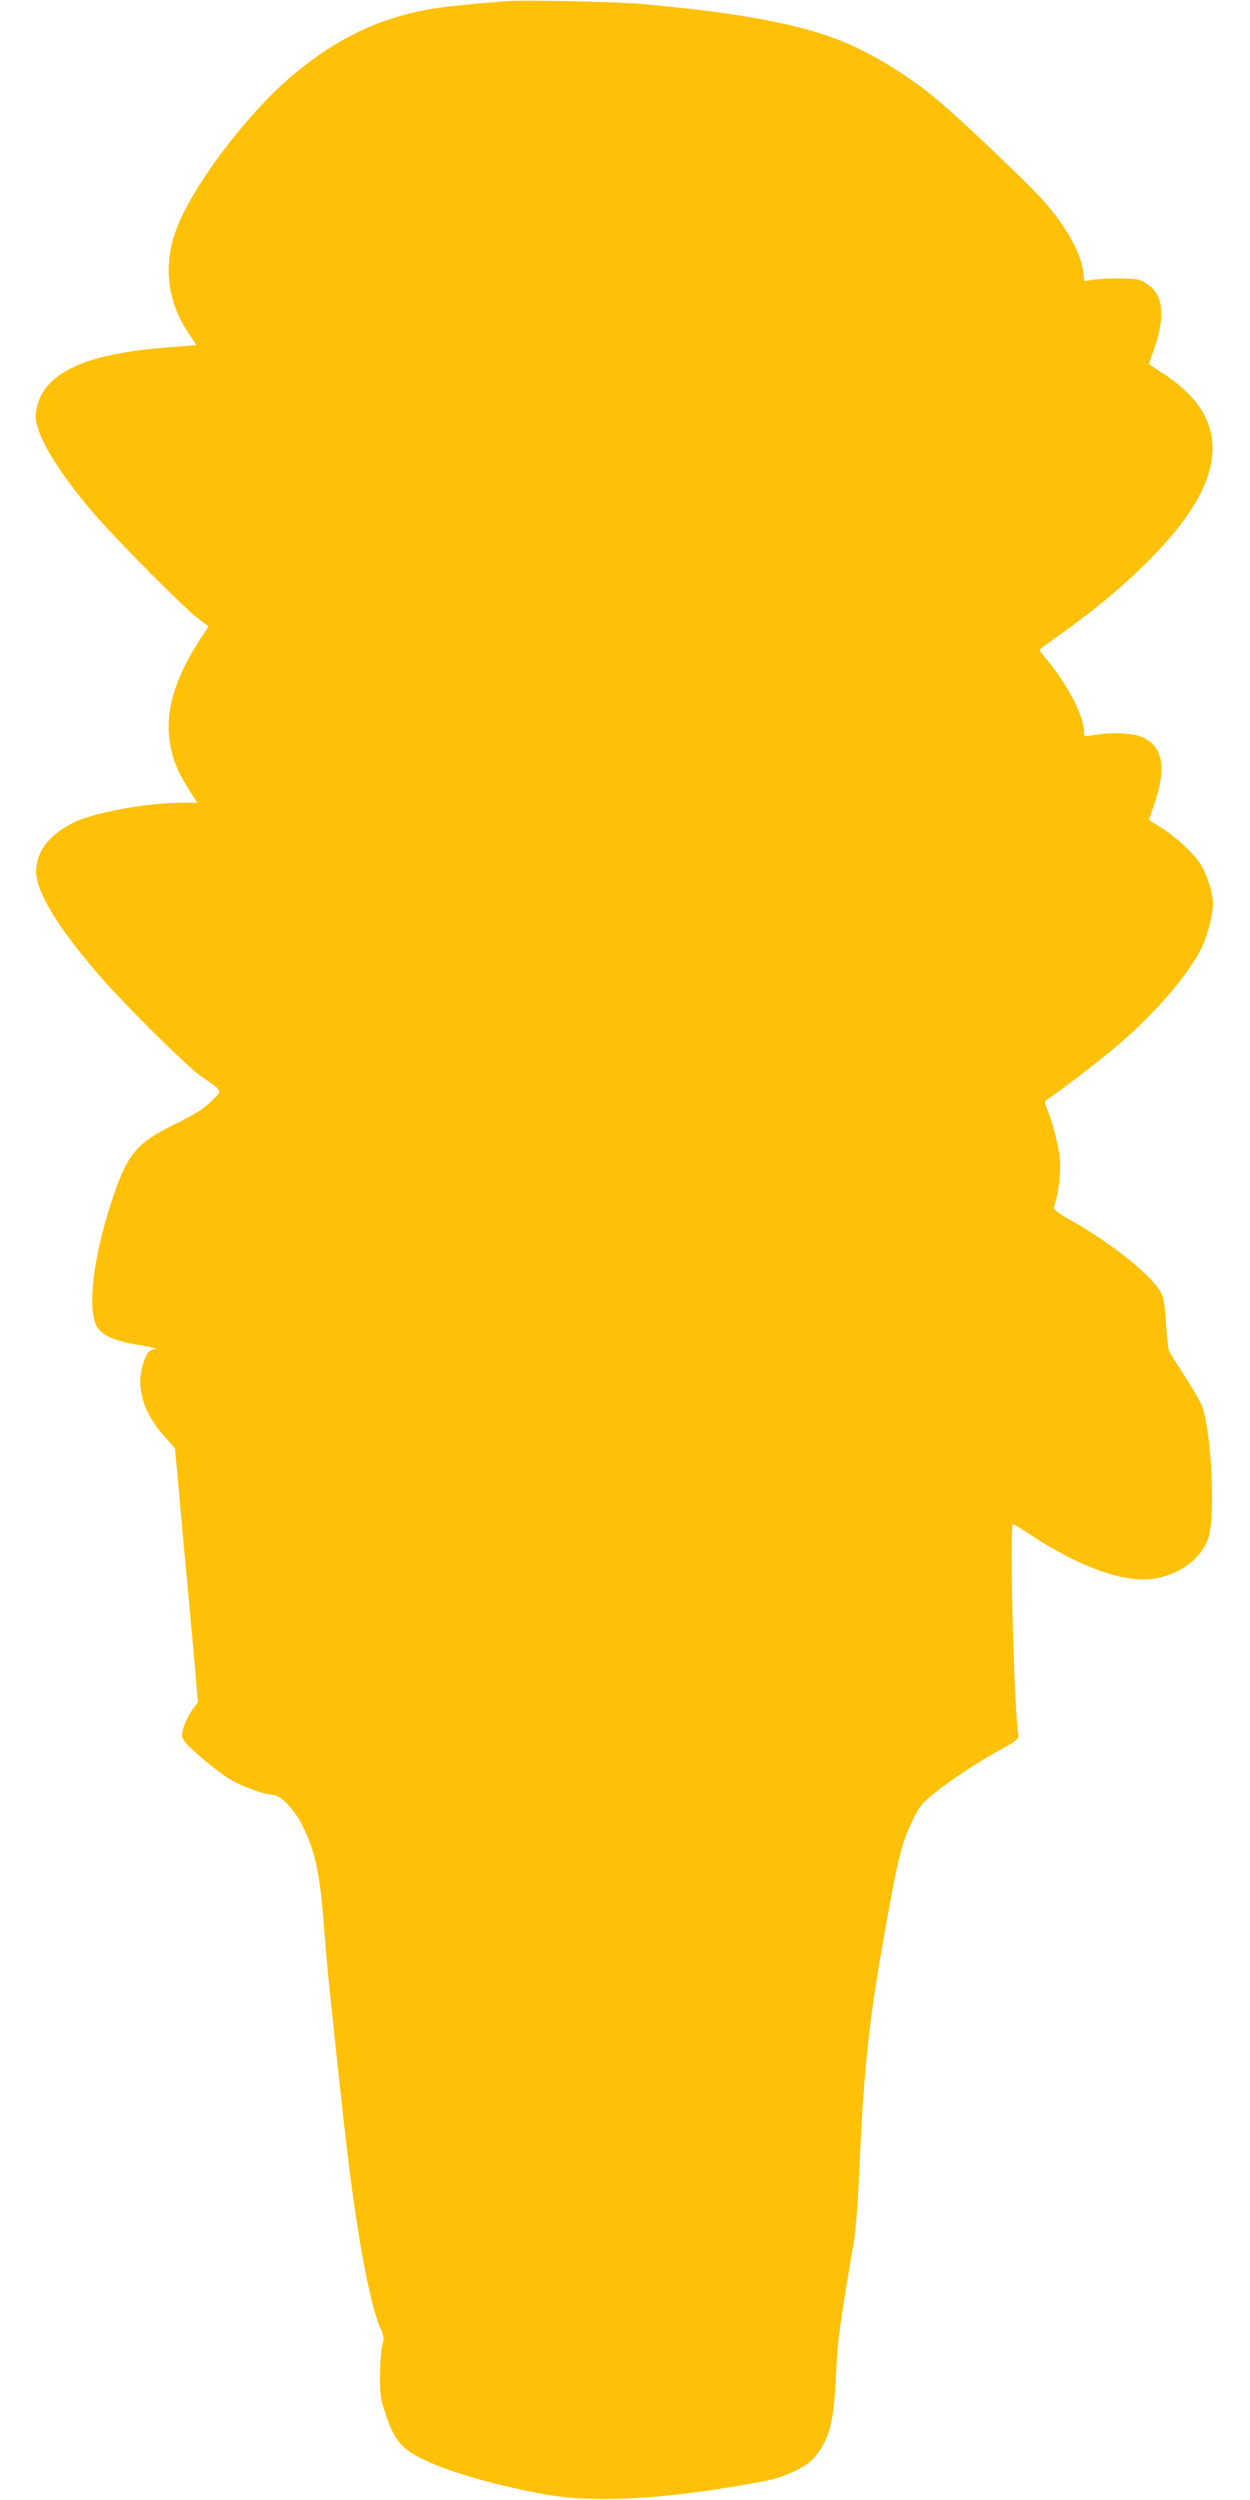 <?xml version="1.0" standalone="no"?>
<!DOCTYPE svg PUBLIC "-//W3C//DTD SVG 20010904//EN"
 "http://www.w3.org/TR/2001/REC-SVG-20010904/DTD/svg10.dtd">
<svg version="1.0" xmlns="http://www.w3.org/2000/svg"
 width="640pt" height="1280pt" viewBox="0 0 640 1280"
 preserveAspectRatio="xMidYMid meet">
<g transform="translate(0,1280) scale(0.1,-0.1)"
fill="#ffc107" stroke="none">
<path d="M2595 12794 c-181 -14 -312 -27 -389 -40 -258 -44 -477 -148 -697
-330 -246 -204 -536 -591 -613 -817 -60 -176 -36 -357 68 -511 l42 -63 -154
-12 c-413 -32 -623 -129 -663 -305 -9 -44 -9 -62 5 -107 30 -103 140 -269 296
-449 123 -141 451 -471 521 -524 l57 -43 -45 -69 c-130 -200 -179 -369 -153
-528 13 -84 40 -149 97 -238 l43 -68 -83 0 c-174 0 -450 -51 -549 -101 -128
-64 -192 -148 -193 -251 0 -104 111 -287 324 -533 127 -147 446 -464 520 -515
116 -82 111 -69 54 -127 -37 -38 -81 -66 -186 -118 -205 -101 -248 -155 -331
-413 -91 -281 -119 -537 -70 -624 27 -46 90 -74 219 -95 65 -11 97 -19 79 -21
-25 -2 -35 -10 -48 -40 -58 -130 -24 -273 98 -409 l52 -58 18 -200 c10 -110
30 -337 46 -505 16 -168 34 -370 41 -450 l12 -145 -30 -42 c-17 -23 -36 -63
-43 -88 -12 -42 -11 -49 7 -73 27 -37 167 -154 230 -192 59 -36 182 -80 223
-80 36 0 108 -76 148 -156 67 -135 91 -249 112 -534 6 -85 20 -238 31 -340 59
-561 73 -685 99 -895 52 -405 109 -697 160 -812 16 -36 17 -48 7 -80 -6 -21
-11 -90 -11 -153 -1 -105 2 -124 32 -211 40 -118 77 -163 169 -211 131 -69
386 -143 648 -190 259 -46 633 -23 1115 68 109 21 219 72 260 122 76 92 99
177 110 417 8 180 20 269 93 695 8 47 20 202 26 345 26 575 50 792 152 1350
50 273 69 346 120 452 36 75 48 90 117 145 93 74 217 155 340 223 75 41 90 54
87 70 -23 98 -48 1092 -28 1083 4 -1 40 -24 78 -49 264 -175 495 -257 648
-231 134 23 242 106 275 212 36 118 14 546 -35 674 -9 22 -48 91 -88 151 -39
61 -76 119 -80 130 -4 11 -11 74 -15 140 -5 86 -12 130 -25 155 -44 86 -245
248 -450 365 -78 44 -104 64 -99 75 21 54 36 172 31 240 -6 70 -36 190 -68
268 -12 30 -12 34 3 43 37 21 278 206 364 280 200 171 377 381 433 512 30 69
51 158 51 211 0 59 -33 157 -70 211 -38 55 -127 136 -199 180 l-59 37 23 66
c68 193 53 301 -47 354 -47 24 -155 31 -255 15 -53 -9 -53 -9 -53 17 0 77 -82
237 -182 358 -28 33 -48 61 -46 62 1 2 55 40 118 86 181 130 315 243 450 379
400 403 423 714 69 946 -41 27 -75 49 -76 50 -1 0 9 31 22 67 58 160 54 270
-11 328 -19 16 -47 33 -62 37 -34 10 -172 10 -233 1 l-47 -7 -6 47 c-14 103
-88 234 -207 368 -75 84 -406 400 -529 504 -163 138 -366 260 -535 323 -222
82 -526 136 -995 177 -122 11 -600 21 -685 14z"/>
</g>
</svg>
